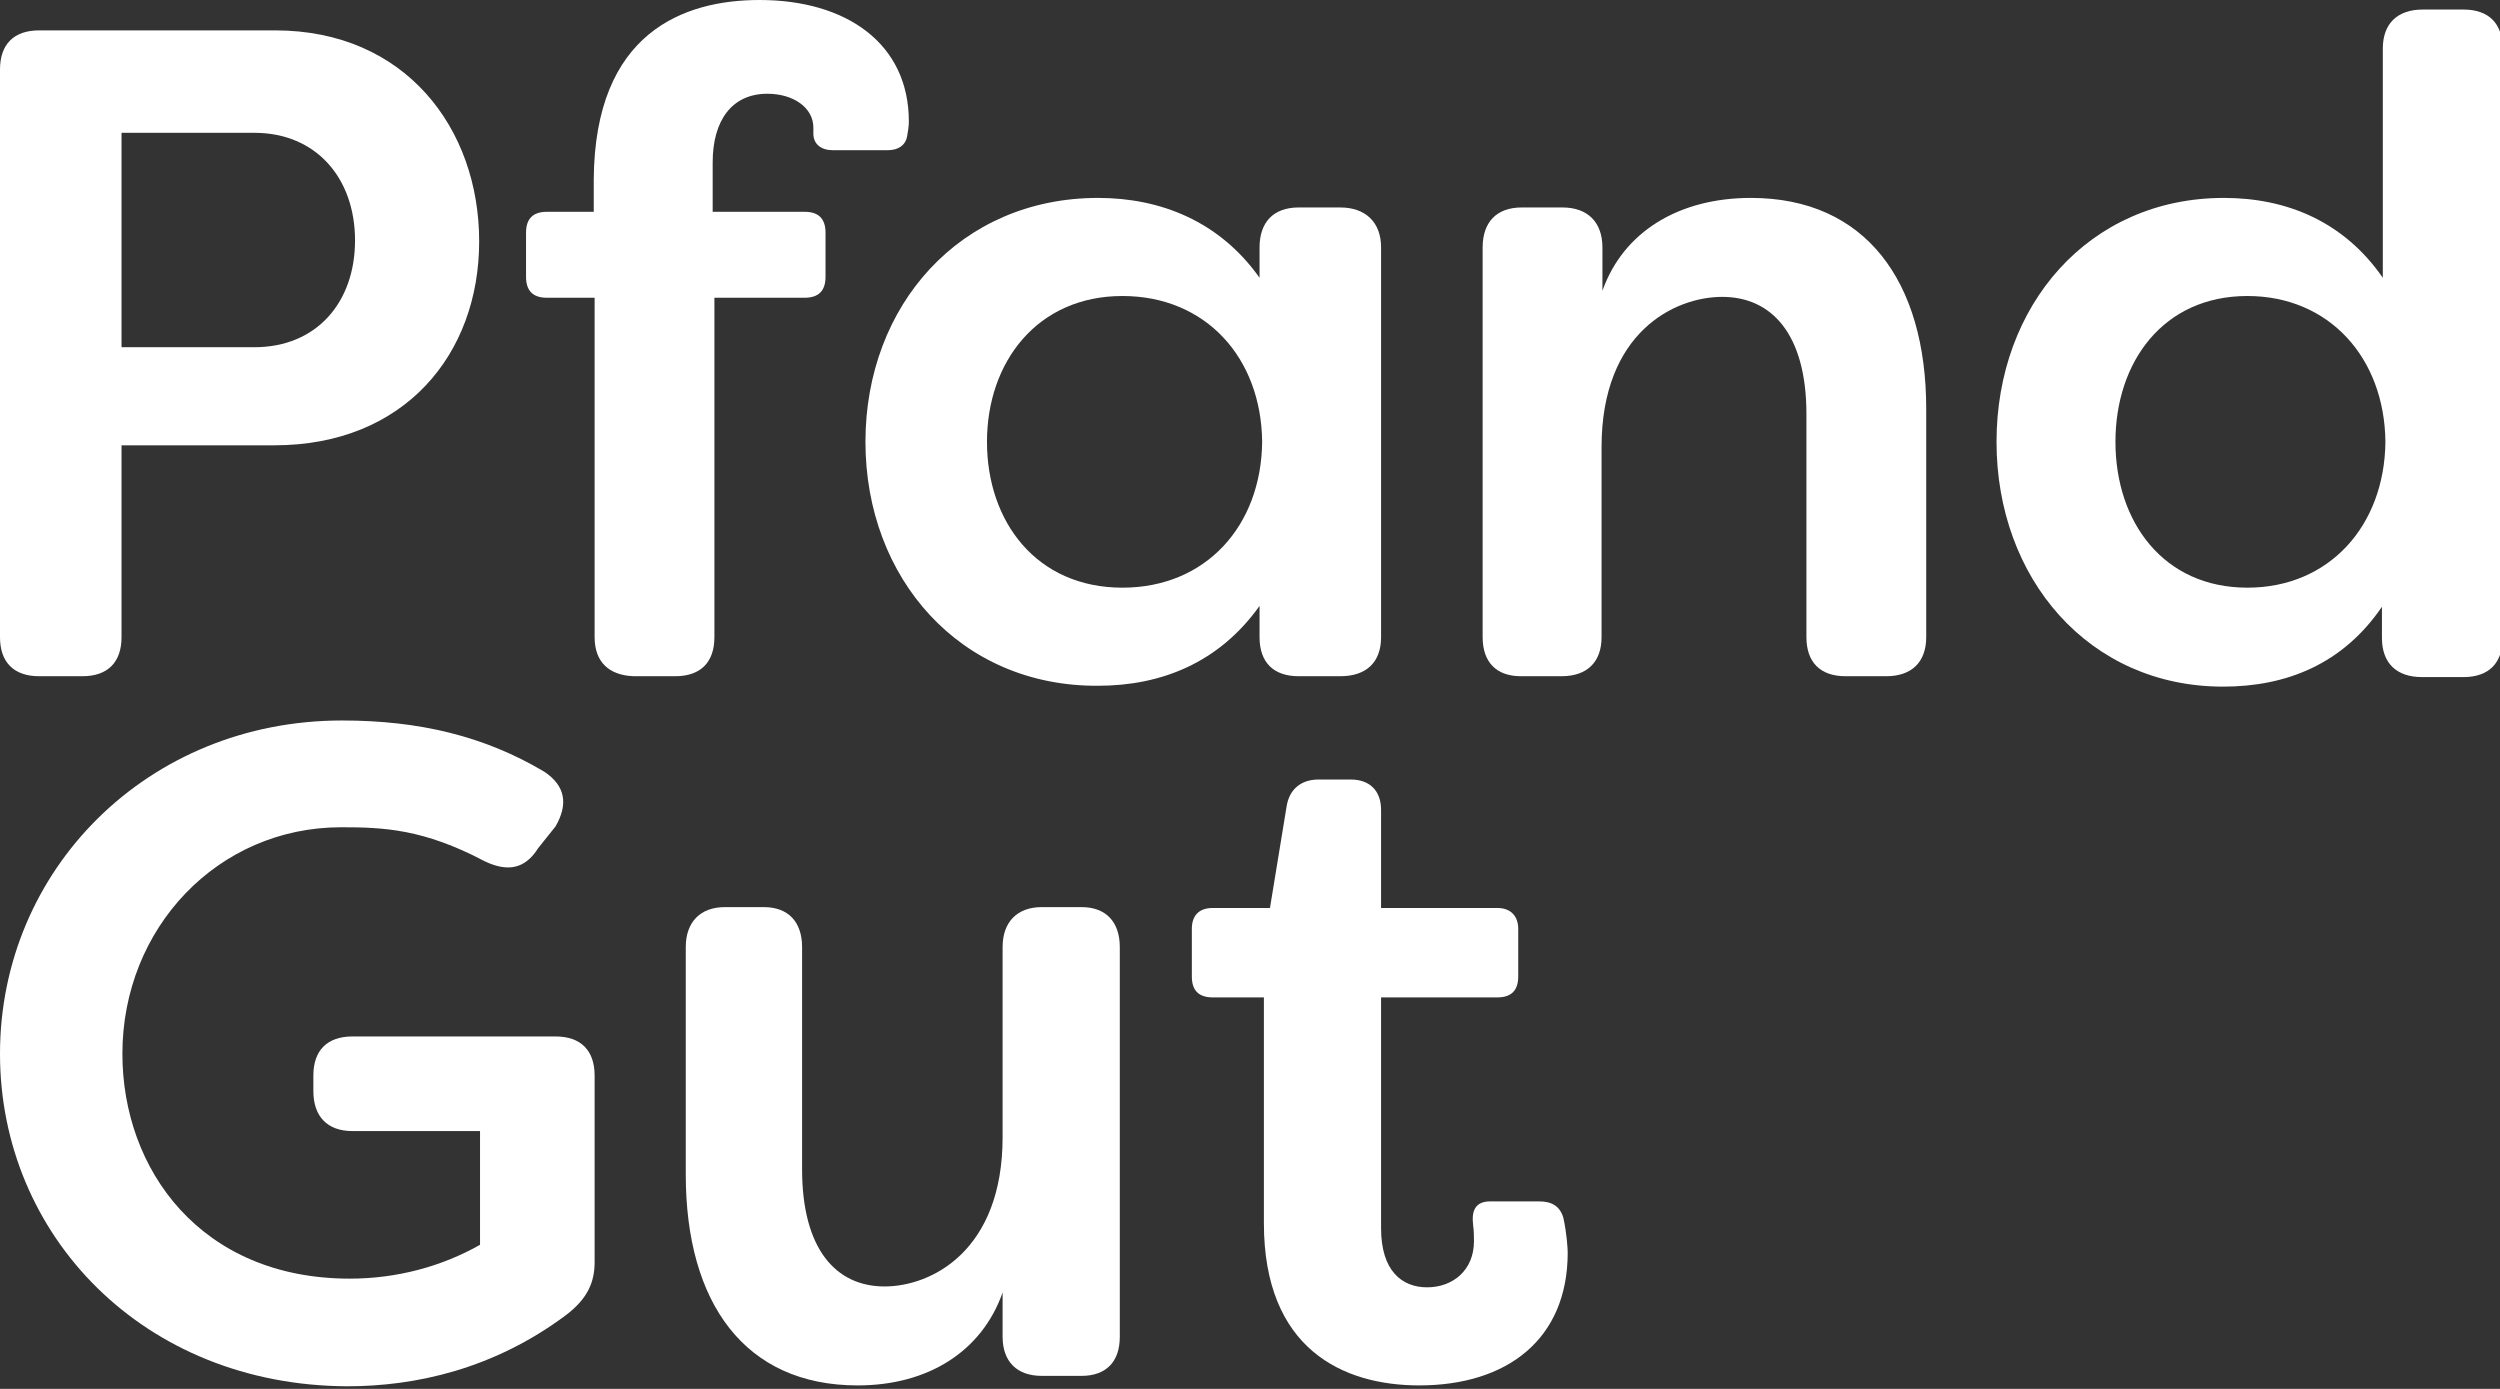 <?xml version="1.0" encoding="utf-8"?>
<!-- Generator: Adobe Illustrator 25.0.0, SVG Export Plug-In . SVG Version: 6.00 Build 0)  -->
<svg version="1.1" id="Ebene_1" xmlns="http://www.w3.org/2000/svg" xmlns:xlink="http://www.w3.org/1999/xlink" x="0px" y="0px"
	 viewBox="0 0 288 160" style="enable-background:new 0 0 288 160;" xml:space="preserve">
<rect x="0" y="0" width="288" height="160" fill="#333333" stroke="none"/>
<style type="text/css">
	.st0{fill:#FFFFFF;}
</style>
<g>
	<path class="st0" d="M55.2,27.8c0,13-8.6,23.5-23.6,23.5H14v22.1c0,2.9-1.6,4.5-4.5,4.5h-5c-2.9,0-4.5-1.6-4.5-4.5V8
		c0-2.9,1.6-4.5,4.5-4.5h27.2C46.7,3.5,55.2,14.8,55.2,27.8z M40.9,27.7c0-7.2-4.5-12.4-11.6-12.4H14V40h15.3
		C36.5,40,40.9,34.8,40.9,27.7z"/>
	<path class="st0" d="M68.5,73.4V34.3H63c-1.6,0-2.4-0.8-2.4-2.4v-5.1c0-1.6,0.8-2.4,2.4-2.4h5.4v-3.7C68.5,3.7,78.8,0,87.5,0
		c10,0,17.2,5,17.2,14c0,0.5-0.1,1.2-0.2,1.7c-0.2,1.1-1.1,1.6-2.2,1.6h-6.4c-1.3,0-2.2-0.7-2.2-1.9v-0.7c0-2.3-2.3-3.9-5.3-3.9
		c-4.1,0-6.3,3.1-6.3,7.9v5.7h10.6c1.6,0,2.4,0.8,2.4,2.4v5.1c0,1.6-0.8,2.4-2.4,2.4H82.3v39.1c0,2.9-1.6,4.5-4.5,4.5H73
		C70.2,77.8,68.5,76.3,68.5,73.4z"/>
	<path class="st0" d="M99.7,50.9c0-15.7,10.9-28.1,26.8-28.1c7.2,0,14,2.7,18.6,9.2v-3.5c0-2.9,1.6-4.6,4.5-4.6h4.8
		c2.9,0,4.7,1.7,4.7,4.6v44.9c0,2.9-1.7,4.5-4.7,4.5h-4.8c-2.9,0-4.5-1.6-4.5-4.5v-3.6c-4.7,6.6-11.4,9.2-18.6,9.2
		C110.6,79.1,99.7,66.6,99.7,50.9z M145.4,50.9c-0.1-9.7-6.5-16.8-16.1-16.8c-9.8,0-15.6,7.6-15.6,16.8s5.7,16.8,15.6,16.8
		C138.9,67.7,145.3,60.6,145.4,50.9z"/>
	<path class="st0" d="M170.8,73.4V28.5c0-2.9,1.6-4.6,4.5-4.6h4.7c2.9,0,4.6,1.7,4.6,4.6v5c2.4-6.8,8.8-10.7,17.1-10.7
		c13.2,0,20.2,9.6,20.2,24.3v26.3c0,2.9-1.7,4.5-4.6,4.5h-4.7c-2.9,0-4.5-1.6-4.5-4.5V47.7c0-9.2-4-13.5-9.7-13.5
		c-5.5,0-13.9,4.1-13.9,17.3v21.9c0,2.9-1.7,4.5-4.6,4.5h-4.7C172.4,77.9,170.8,76.3,170.8,73.4z"/>
	<path class="st0" d="M230,50.9c0-15.7,10.6-28.1,26.2-28.1c7.2,0,13.8,2.7,18.3,9.2V5.6c0-2.9,1.7-4.5,4.6-4.5h4.7
		c2.9,0,4.5,1.6,4.5,4.5v67.9c0,2.9-1.6,4.5-4.5,4.5H279c-2.9,0-4.6-1.6-4.6-4.5v-3.6c-4.5,6.6-11,9.2-18.3,9.2
		C240.6,79.1,230,66.6,230,50.9z M274.8,50.9c-0.1-9.7-6.5-16.8-15.9-16.8c-9.7,0-15.2,7.6-15.2,16.8s5.5,16.8,15.2,16.8
		C268.3,67.7,274.7,60.6,274.8,50.9z"/>
	<path class="st0" d="M0,121.4C0,100.2,17,83,39.4,83c8.9,0,16.4,1.8,23.3,5.9c2.4,1.6,2.8,3.7,1.3,6.3l-2,2.5
		c-1.5,2.4-3.5,2.8-6.2,1.5c-7-3.7-11.6-3.9-16.5-3.9c-14.2,0-25.2,11.6-25.2,26.1c0,13.3,9,25.9,26.2,25.9c5.4,0,10.6-1.4,15-3.9
		v-13.1H40.6c-2.9,0-4.5-1.7-4.5-4.6v-1.8c0-2.9,1.6-4.5,4.5-4.5H64c2.9,0,4.5,1.6,4.5,4.5v21.5c0,2.3-0.8,4.2-3.3,6.1
		c-8.3,6.2-17.3,8.2-25.2,8.2C16.5,159.6,0,142.3,0,121.4z"/>
	<path class="st0" d="M79,135.3v-26.2c0-2.9,1.7-4.6,4.5-4.6H88c2.8,0,4.4,1.7,4.4,4.6v25.6c0,9.2,3.9,13.5,9.5,13.5
		c5.4,0,13.6-4.1,13.6-17.2v-21.9c0-2.9,1.7-4.6,4.5-4.6h4.6c2.8,0,4.4,1.7,4.4,4.6V154c0,2.9-1.6,4.5-4.4,4.5H120
		c-2.8,0-4.5-1.6-4.5-4.5v-5.1c-2.4,6.8-8.6,10.7-16.7,10.7C85.8,159.6,79,150.1,79,135.3z"/>
	<path class="st0" d="M145.6,140.9v-26h-5.9c-1.6,0-2.4-0.8-2.4-2.4V107c0-1.5,0.8-2.4,2.4-2.4h6.6l1.9-11.6
		c0.3-2.1,1.7-3.2,3.7-3.2h3.7c2.2,0,3.5,1.3,3.5,3.5v11.3h13.4c1.6,0,2.4,1,2.4,2.4v5.5c0,1.6-0.8,2.4-2.4,2.4h-13.4v26.6
		c0,4.9,2.4,6.8,5.3,6.8c3,0,5.4-2,5.4-5.3c0-0.5,0-1.2-0.1-1.9c-0.2-1.7,0.3-2.7,2-2.7h5.6c1.4,0,2.4,0.5,2.8,1.9
		c0.4,1.8,0.5,3.6,0.5,4c0,10-7,15.3-17.1,15.3C154.7,159.6,145.6,155.4,145.6,140.9z"/>
</g>
</svg>

